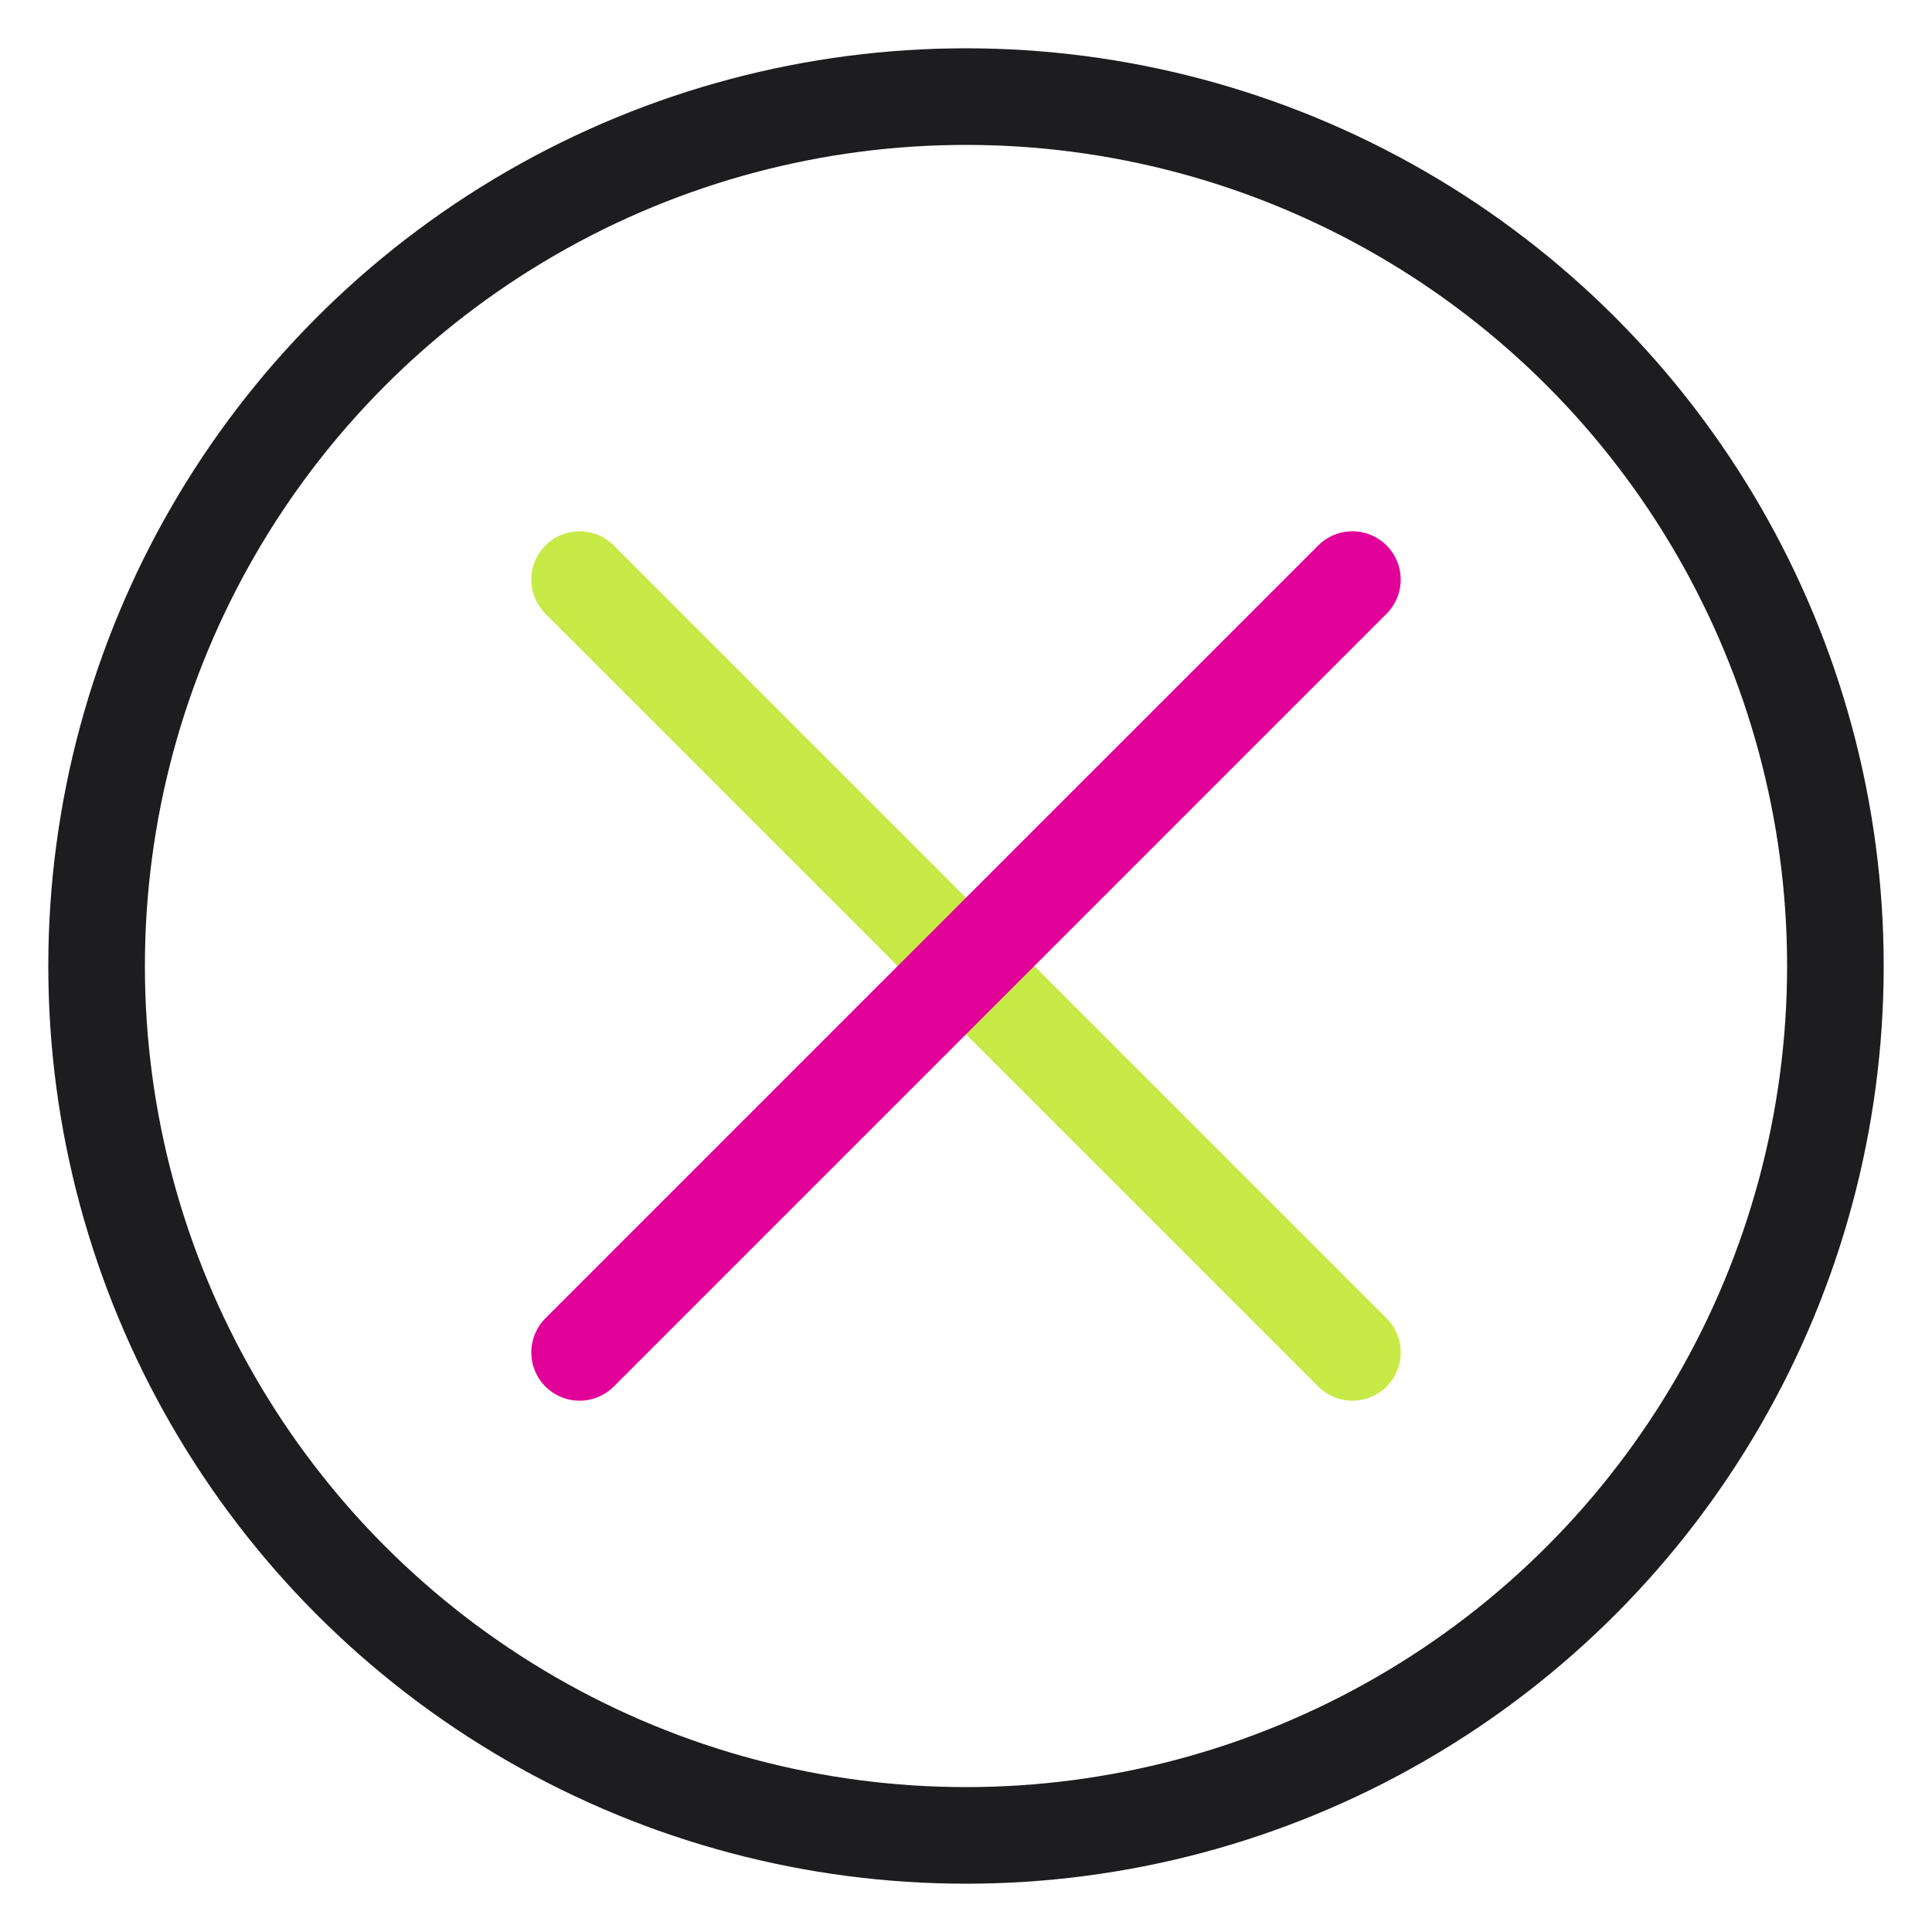 <svg width="100" height="100" viewBox="0 0 100 100" fill="none" xmlns="http://www.w3.org/2000/svg">
  <circle cx="50" cy="50" r="45" stroke="#1D1D1F" stroke-width="5"/>
  <path d="M30 30L70 70" stroke="#C7EA46" stroke-width="5" stroke-linecap="round"/>
  <path d="M70 30L30 70" stroke="#E10098" stroke-width="5" stroke-linecap="round"/>
</svg>
